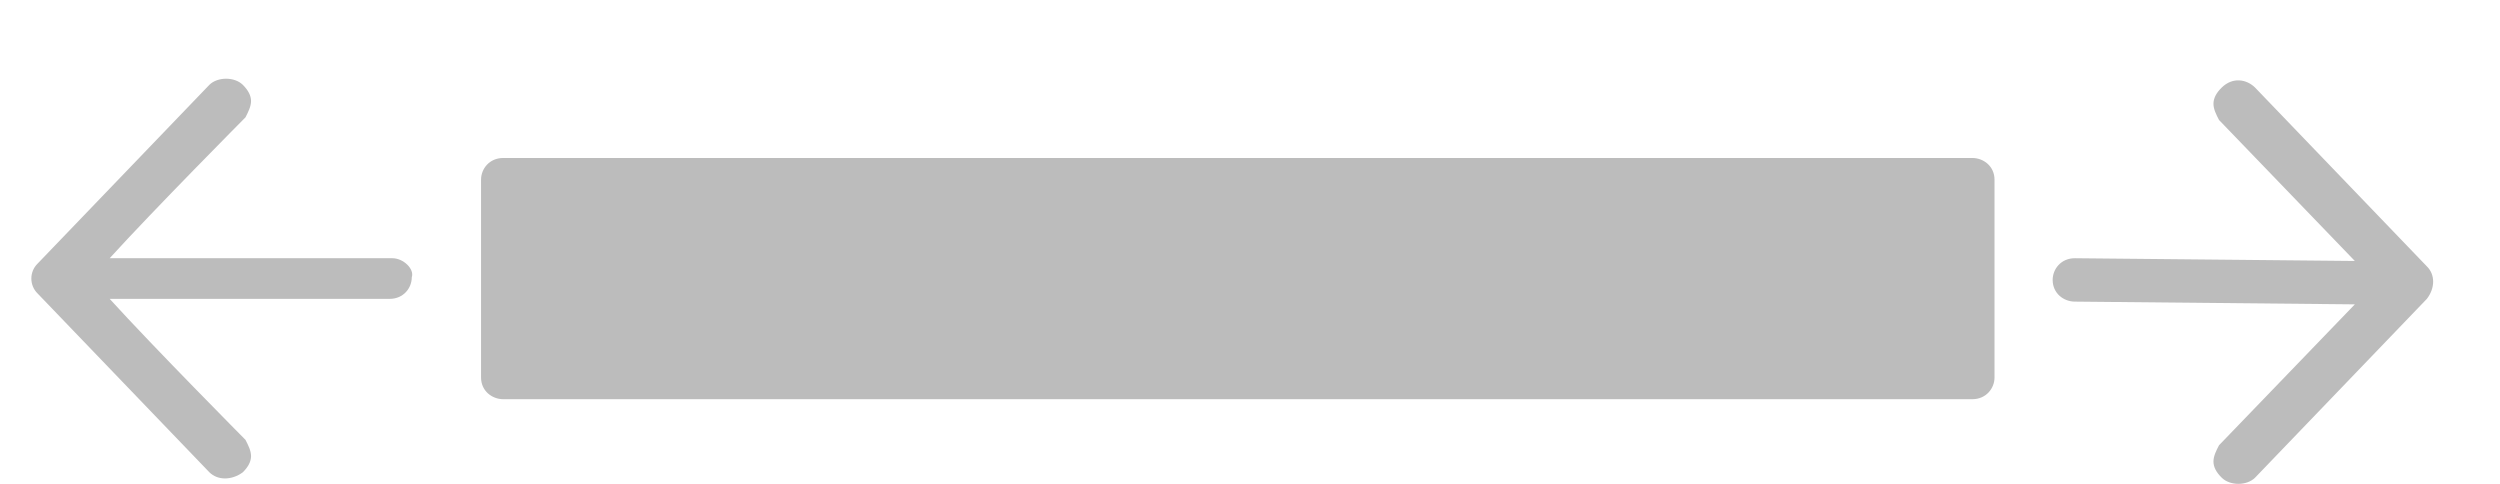 <?xml version="1.0" encoding="UTF-8"?> <svg xmlns="http://www.w3.org/2000/svg" width="31" height="6" viewBox="0 0 31 6" fill="none"><path d="M4.866 3.202H1.36C1.91 2.597 3.044 1.455 3.044 1.455C3.078 1.388 3.113 1.32 3.113 1.253C3.113 1.186 3.078 1.119 3.01 1.051C2.907 0.951 2.7 0.951 2.597 1.051L0.466 3.269C0.363 3.37 0.363 3.538 0.466 3.639L2.597 5.857C2.7 5.958 2.872 5.958 3.01 5.857C3.078 5.79 3.113 5.723 3.113 5.656C3.113 5.588 3.078 5.521 3.044 5.454C3.044 5.454 1.91 4.311 1.36 3.706H4.831C5.003 3.706 5.106 3.572 5.106 3.438C5.141 3.337 5.003 3.202 4.866 3.202Z" fill="#BCBCBC"></path><path d="M30.093 3.303L27.962 1.085C27.859 0.984 27.688 0.951 27.55 1.085C27.481 1.152 27.447 1.219 27.447 1.287C27.447 1.354 27.481 1.421 27.516 1.488C27.516 1.488 28.616 2.631 29.2 3.236L25.728 3.202C25.556 3.202 25.453 3.337 25.453 3.471C25.453 3.639 25.591 3.74 25.728 3.74L29.2 3.774C28.65 4.345 27.516 5.521 27.516 5.521C27.481 5.588 27.447 5.655 27.447 5.723C27.447 5.79 27.481 5.857 27.55 5.924C27.653 6.025 27.859 6.025 27.962 5.924L30.093 3.706C30.197 3.572 30.197 3.404 30.093 3.303Z" fill="#BCBCBC"></path><path d="M6.24 1.959C6.069 1.959 5.965 2.093 5.965 2.228V4.681C5.965 4.849 6.103 4.95 6.24 4.95H24.457C24.628 4.95 24.732 4.815 24.732 4.681V2.228C24.732 2.06 24.594 1.959 24.457 1.959H6.24Z" fill="#BCBCBC"></path></svg> 